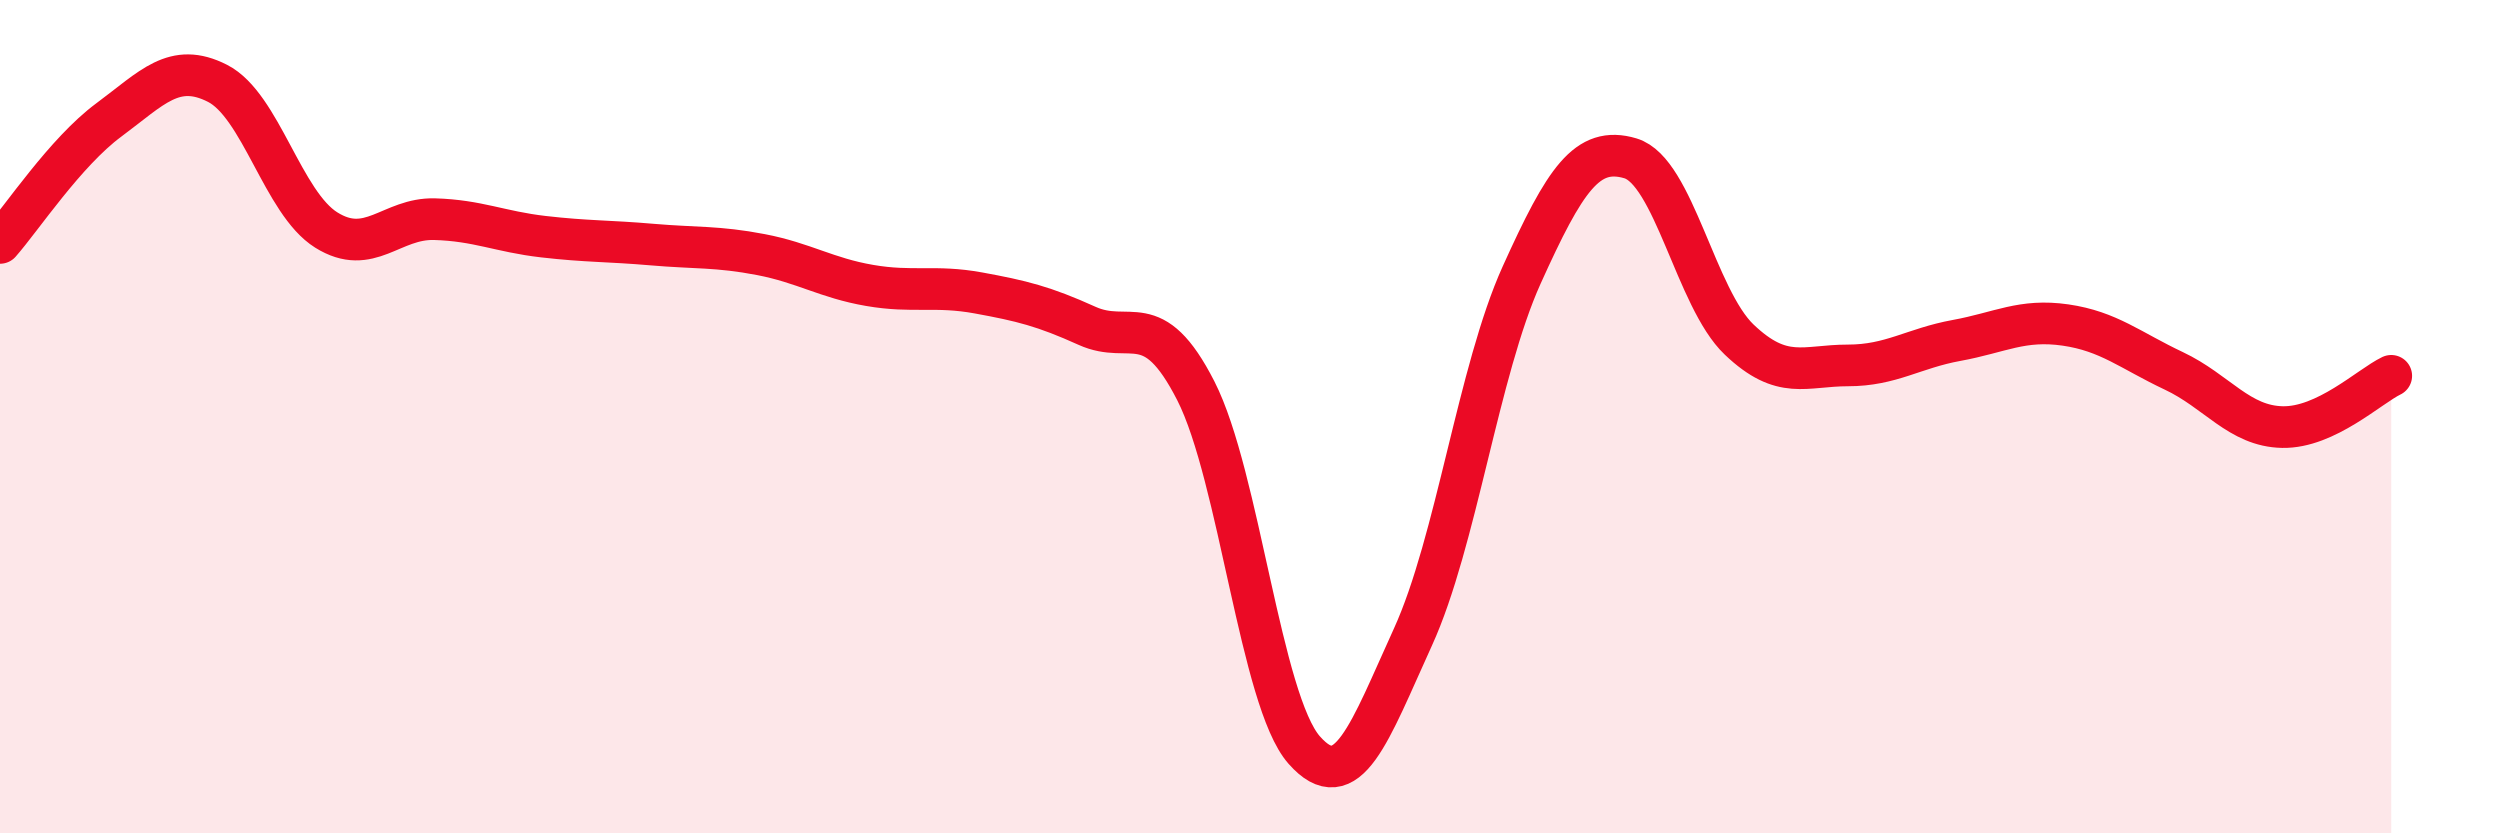 
    <svg width="60" height="20" viewBox="0 0 60 20" xmlns="http://www.w3.org/2000/svg">
      <path
        d="M 0,5.83 C 0.52,5.24 1.57,3.65 2.61,2.88 C 3.65,2.11 4.18,1.47 5.22,2 C 6.26,2.53 6.79,4.87 7.83,5.52 C 8.87,6.17 9.39,5.23 10.43,5.26 C 11.47,5.29 12,5.56 13.04,5.68 C 14.08,5.8 14.61,5.78 15.65,5.87 C 16.69,5.96 17.22,5.91 18.26,6.11 C 19.3,6.31 19.83,6.67 20.87,6.85 C 21.91,7.03 22.44,6.84 23.48,7.03 C 24.52,7.22 25.05,7.35 26.09,7.82 C 27.13,8.29 27.66,7.34 28.7,9.38 C 29.74,11.42 30.26,16.82 31.3,18 C 32.34,19.18 32.87,17.57 33.91,15.29 C 34.95,13.01 35.48,8.9 36.52,6.6 C 37.56,4.3 38.09,3.49 39.13,3.8 C 40.17,4.11 40.7,7.16 41.74,8.15 C 42.78,9.14 43.31,8.77 44.35,8.77 C 45.39,8.77 45.92,8.36 46.96,8.17 C 48,7.98 48.53,7.65 49.57,7.8 C 50.61,7.95 51.13,8.41 52.17,8.9 C 53.21,9.39 53.74,10.23 54.78,10.25 C 55.82,10.27 56.87,9.27 57.39,9.02L57.39 20L0 20Z"
        fill="#EB0A25"
        opacity="0.1"
        stroke-linecap="round"
        stroke-linejoin="round"
      />
      <path
        d="M 0,5.83 C 0.52,5.24 1.57,3.65 2.61,2.88 C 3.65,2.11 4.18,1.47 5.22,2 C 6.26,2.53 6.79,4.87 7.83,5.52 C 8.87,6.17 9.39,5.23 10.43,5.26 C 11.47,5.29 12,5.56 13.04,5.68 C 14.08,5.8 14.61,5.78 15.65,5.87 C 16.69,5.96 17.22,5.91 18.26,6.11 C 19.3,6.31 19.83,6.67 20.87,6.85 C 21.91,7.03 22.44,6.84 23.48,7.03 C 24.52,7.22 25.05,7.35 26.09,7.82 C 27.13,8.29 27.66,7.34 28.7,9.38 C 29.74,11.42 30.26,16.82 31.3,18 C 32.34,19.18 32.87,17.57 33.91,15.29 C 34.95,13.01 35.48,8.9 36.52,6.6 C 37.56,4.3 38.09,3.49 39.13,3.8 C 40.17,4.11 40.7,7.16 41.74,8.15 C 42.78,9.14 43.31,8.77 44.35,8.77 C 45.39,8.77 45.92,8.36 46.96,8.17 C 48,7.98 48.53,7.65 49.57,7.8 C 50.61,7.95 51.13,8.41 52.17,8.9 C 53.21,9.39 53.74,10.23 54.78,10.25 C 55.82,10.27 56.87,9.27 57.39,9.02"
        stroke="#EB0A25"
        stroke-width="1"
        fill="none"
        stroke-linecap="round"
        stroke-linejoin="round"
      />
    </svg>
  